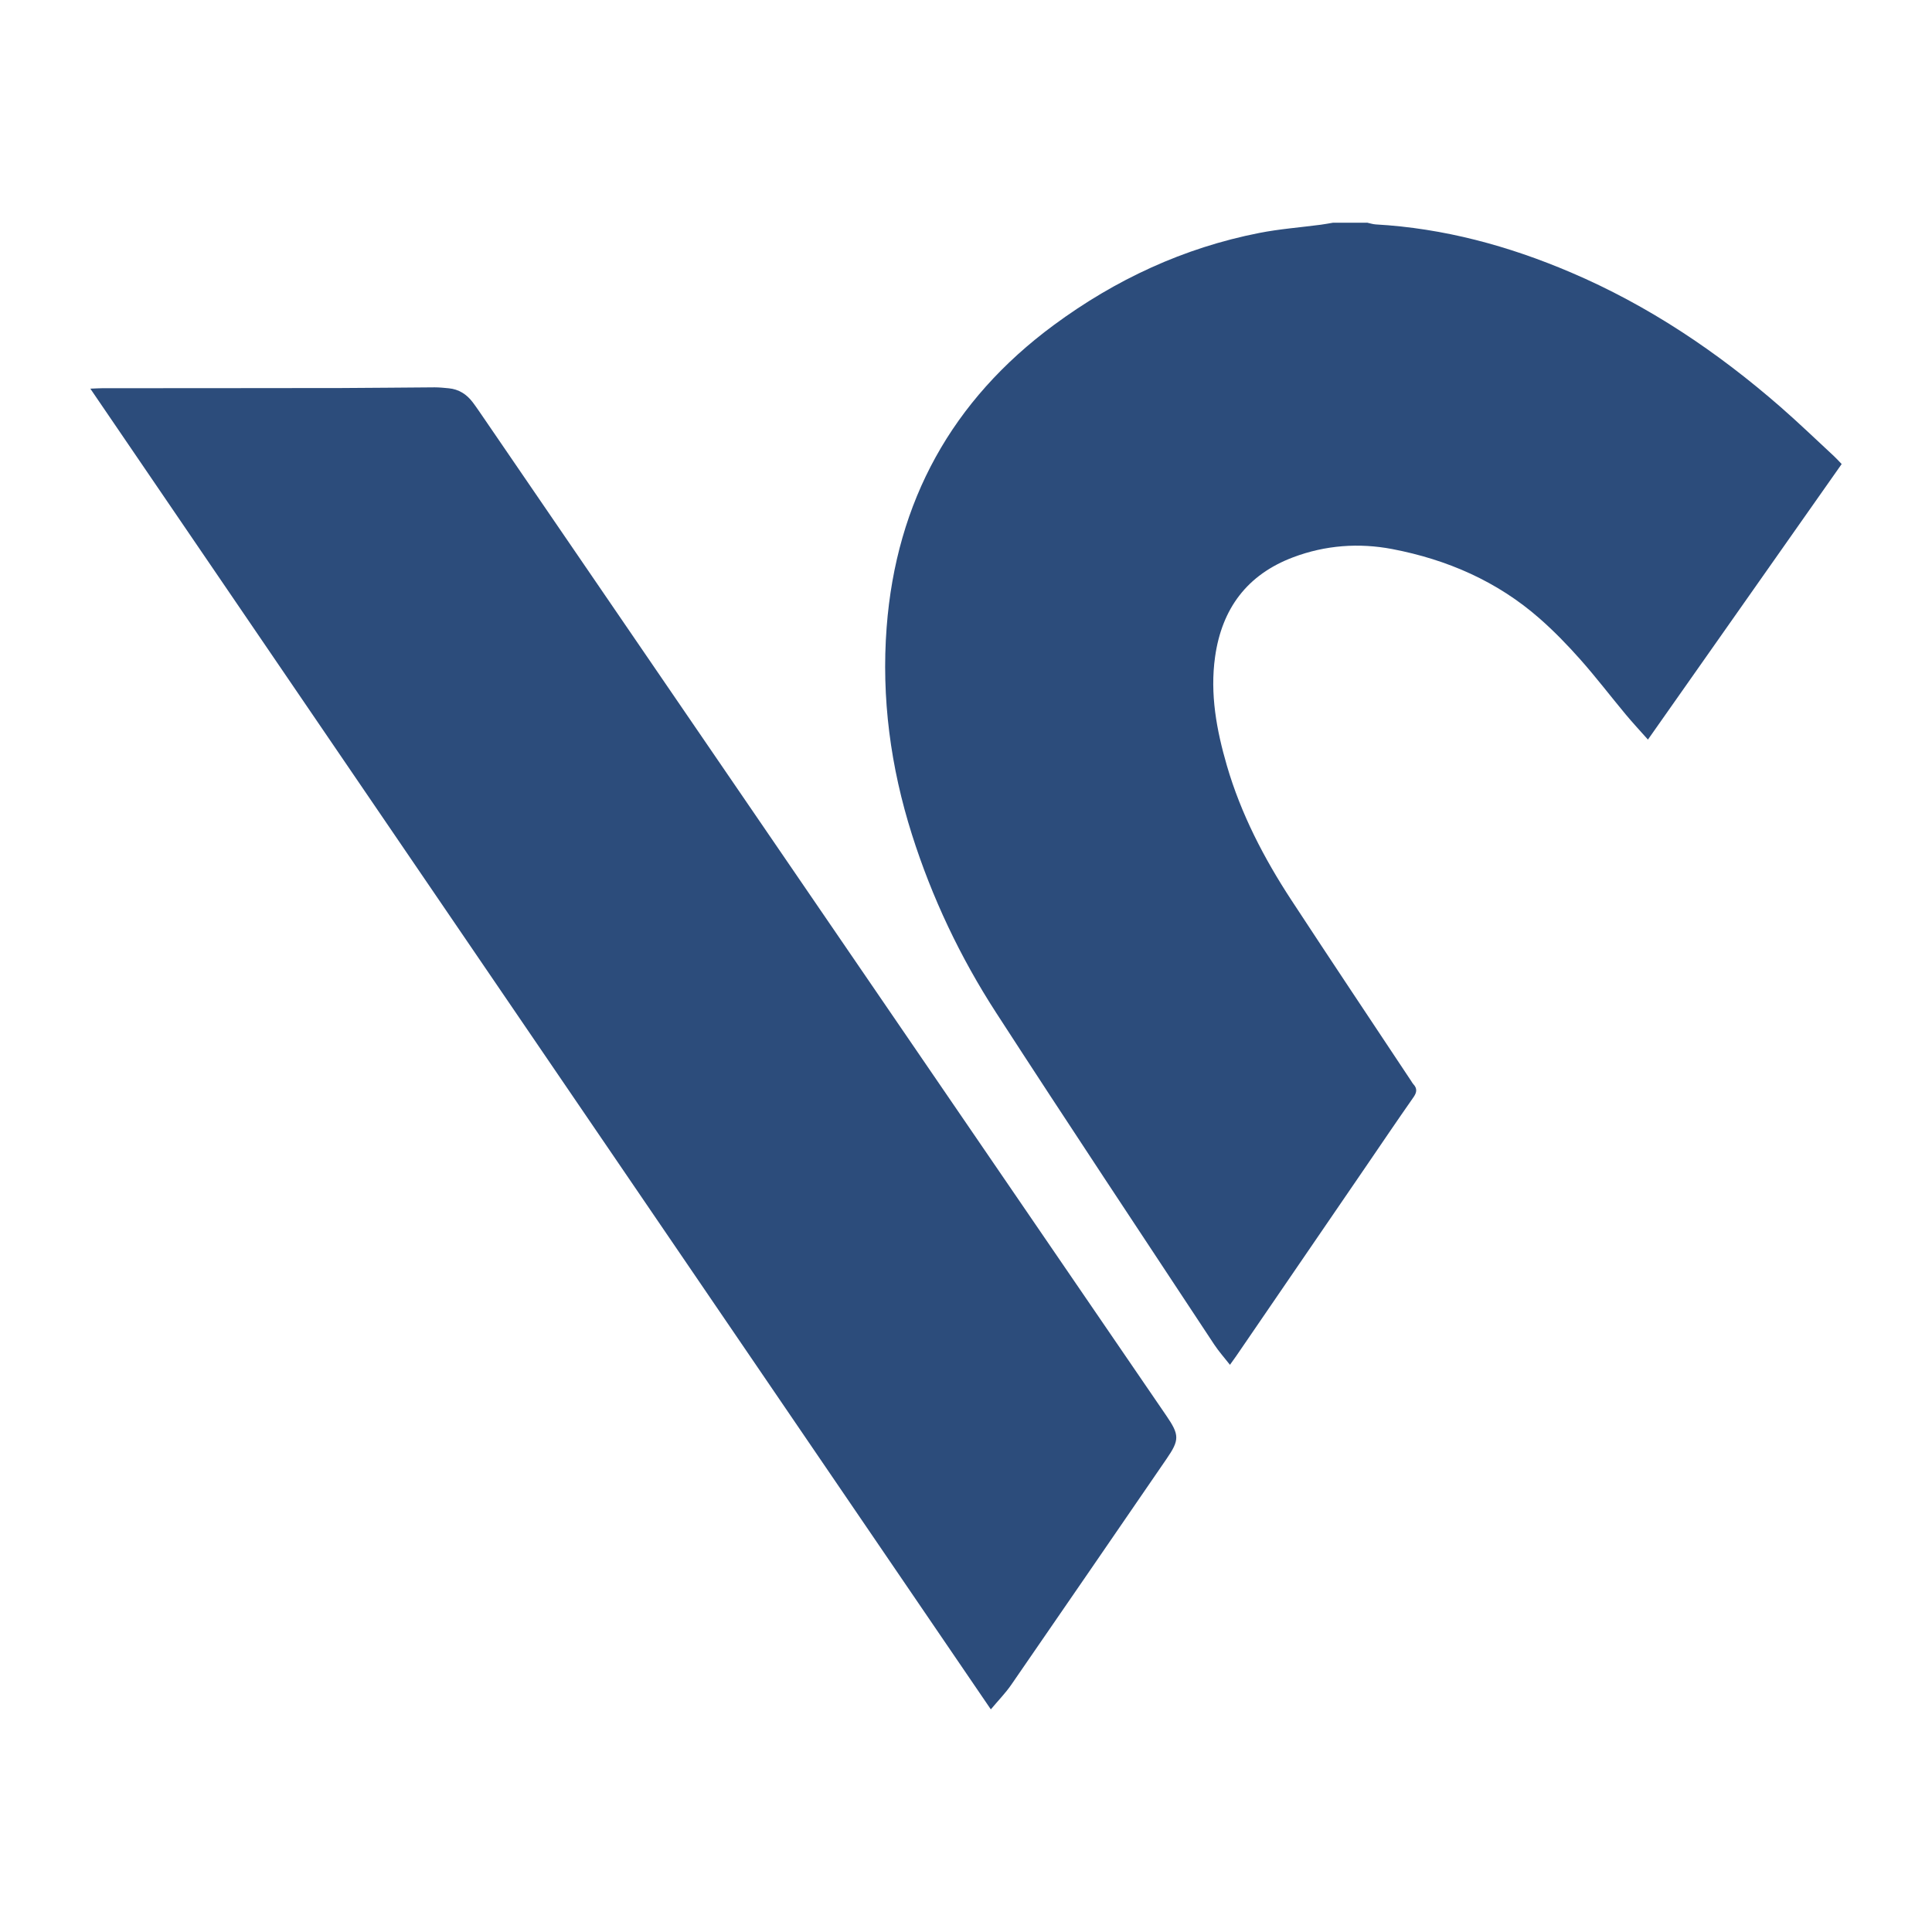 <?xml version="1.0" encoding="UTF-8"?>
<svg id="Layer_1" data-name="Layer 1" xmlns="http://www.w3.org/2000/svg" version="1.1" viewBox="0 0 512 512">
  <defs>
    <style>
      .cls-1 {
        fill: #2c4c7b;
        stroke-width: 0px;
      }
    </style>
  </defs>
  <path class="cls-1" d="M362.27,59c.76.16,1.52.42,2.29.47,18.04,1.02,35.17,5.66,51.72,12.72,20.54,8.76,38.82,21.04,55.58,35.66,4.86,4.24,9.51,8.73,14.24,13.11.63.58,1.2,1.23,1.96,2.02-17.08,24.3-34.12,48.53-51.34,73.02-2.08-2.35-4.06-4.46-5.9-6.68-4.02-4.83-7.85-9.85-12.02-14.55-3.39-3.82-6.97-7.51-10.8-10.87-11.21-9.85-24.5-15.61-39.02-18.39-8.85-1.69-17.75-1.04-26.27,2.17-12.2,4.59-18.9,13.6-20.7,26.38-1.39,9.87.39,19.42,3.13,28.85,3.73,12.8,9.81,24.51,17.07,35.6,10.51,16.05,21.18,32.01,31.79,48,.17.26.32.56.53.78,1.1,1.17.97,2.2.03,3.53-4.33,6.18-8.56,12.45-12.82,18.68-11.37,16.62-22.74,33.24-34.12,49.85-.48.7-.98,1.38-1.67,2.34-1.49-1.91-2.96-3.54-4.16-5.36-19.31-29.29-38.74-58.49-57.8-87.94-9.52-14.7-17-30.47-22.31-47.21-5.67-17.89-8.13-36.22-6.71-54.92,2.54-33.39,17.32-60.19,44.28-80.1,16.35-12.07,34.44-20.49,54.45-24.42,5.39-1.06,10.9-1.47,16.35-2.19,1.08-.15,2.16-.35,3.23-.53h8.97Z"/>
  <path class="cls-1" d="M262.58,453C182.92,336.18,103.57,219.79,23.94,103c1.36-.05,2.26-.12,3.16-.12,21.17-.02,42.35-.01,63.52-.05,8.19-.02,16.37-.14,24.56-.18,1.26,0,2.51.13,3.76.25,2.67.26,4.74,1.6,6.33,3.7,1.04,1.38,2,2.83,2.98,4.25,60.28,88.11,120.56,176.21,180.84,264.32,3.5,5.11,3.51,6.43.07,11.43-13.72,19.97-27.41,39.96-41.18,59.9-1.5,2.18-3.39,4.1-5.39,6.49"/>
</svg>